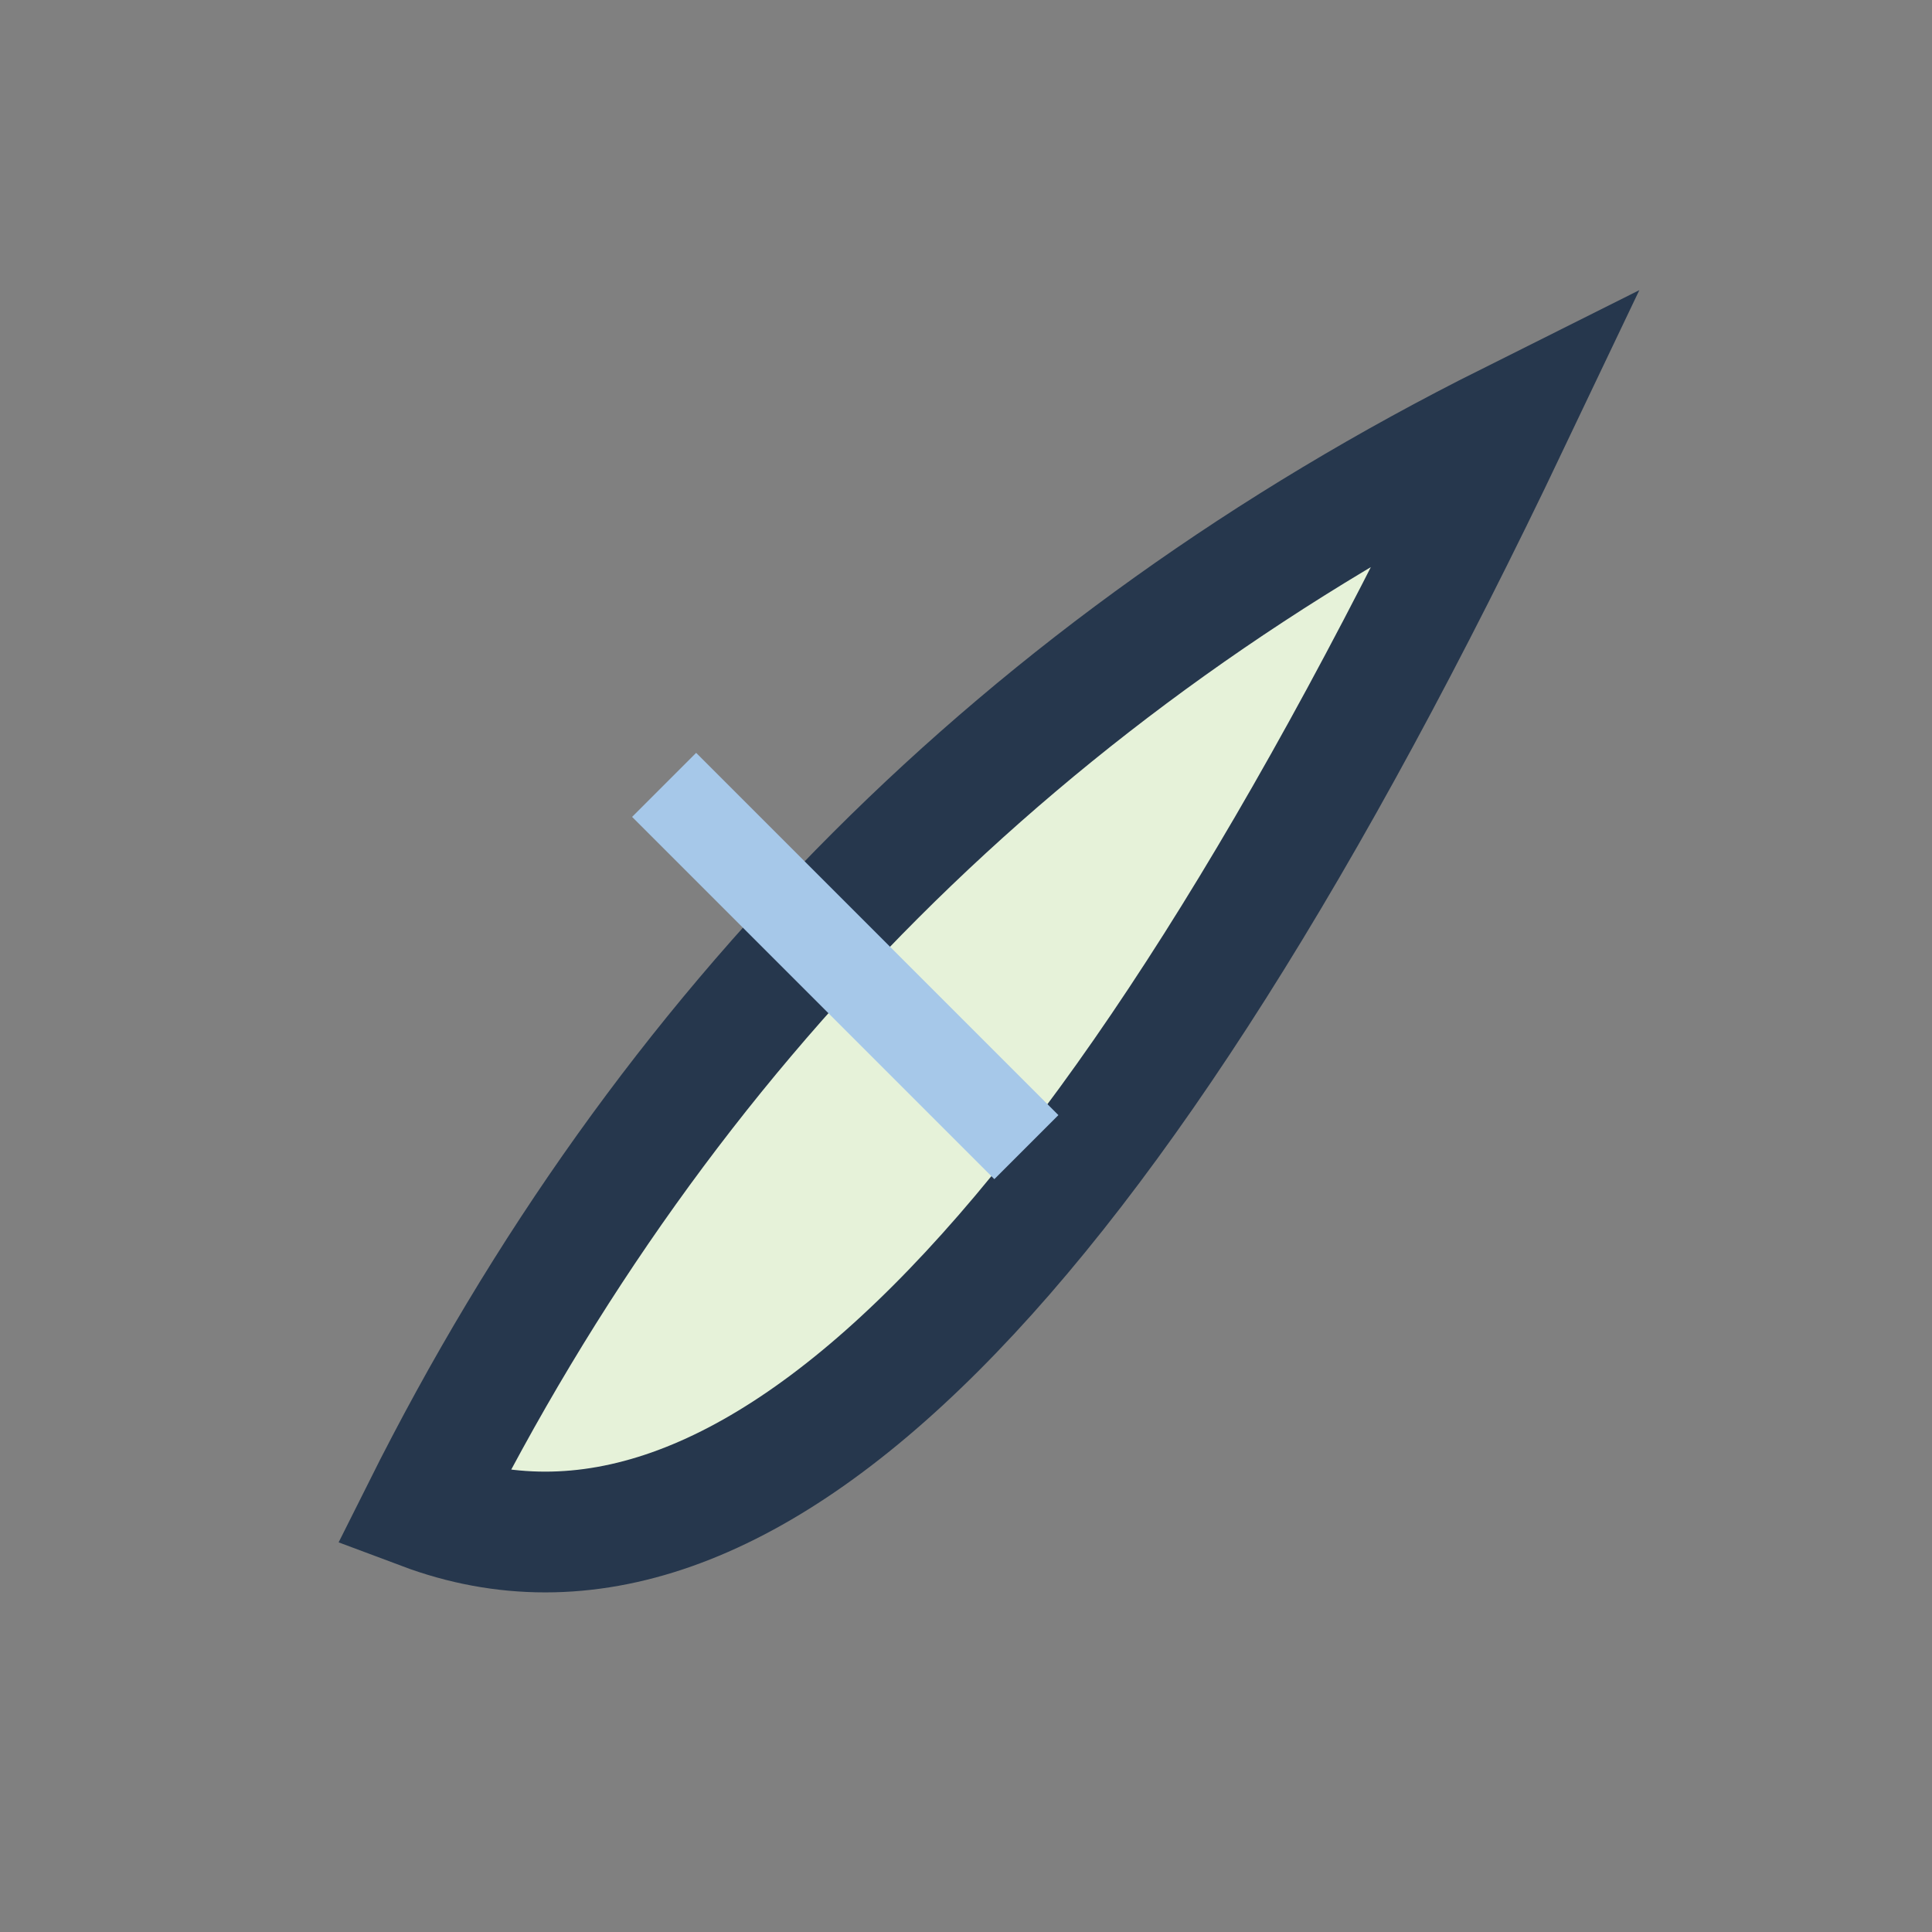 <?xml version="1.0" encoding="UTF-8"?>
<svg xmlns="http://www.w3.org/2000/svg" width="32" height="32" viewBox="0 0 32 32"><rect x="0" y="0" width="32" height="32" fill="#808080" stroke="none"/><path d="M25 7Q15 28 7 25Q13 13 25 7Z" fill="#E6F2D9" stroke="#26374D" stroke-width="2"/><path d="M17 19l-6-6" stroke="#A6C8E9" stroke-width="1.5"/></svg>